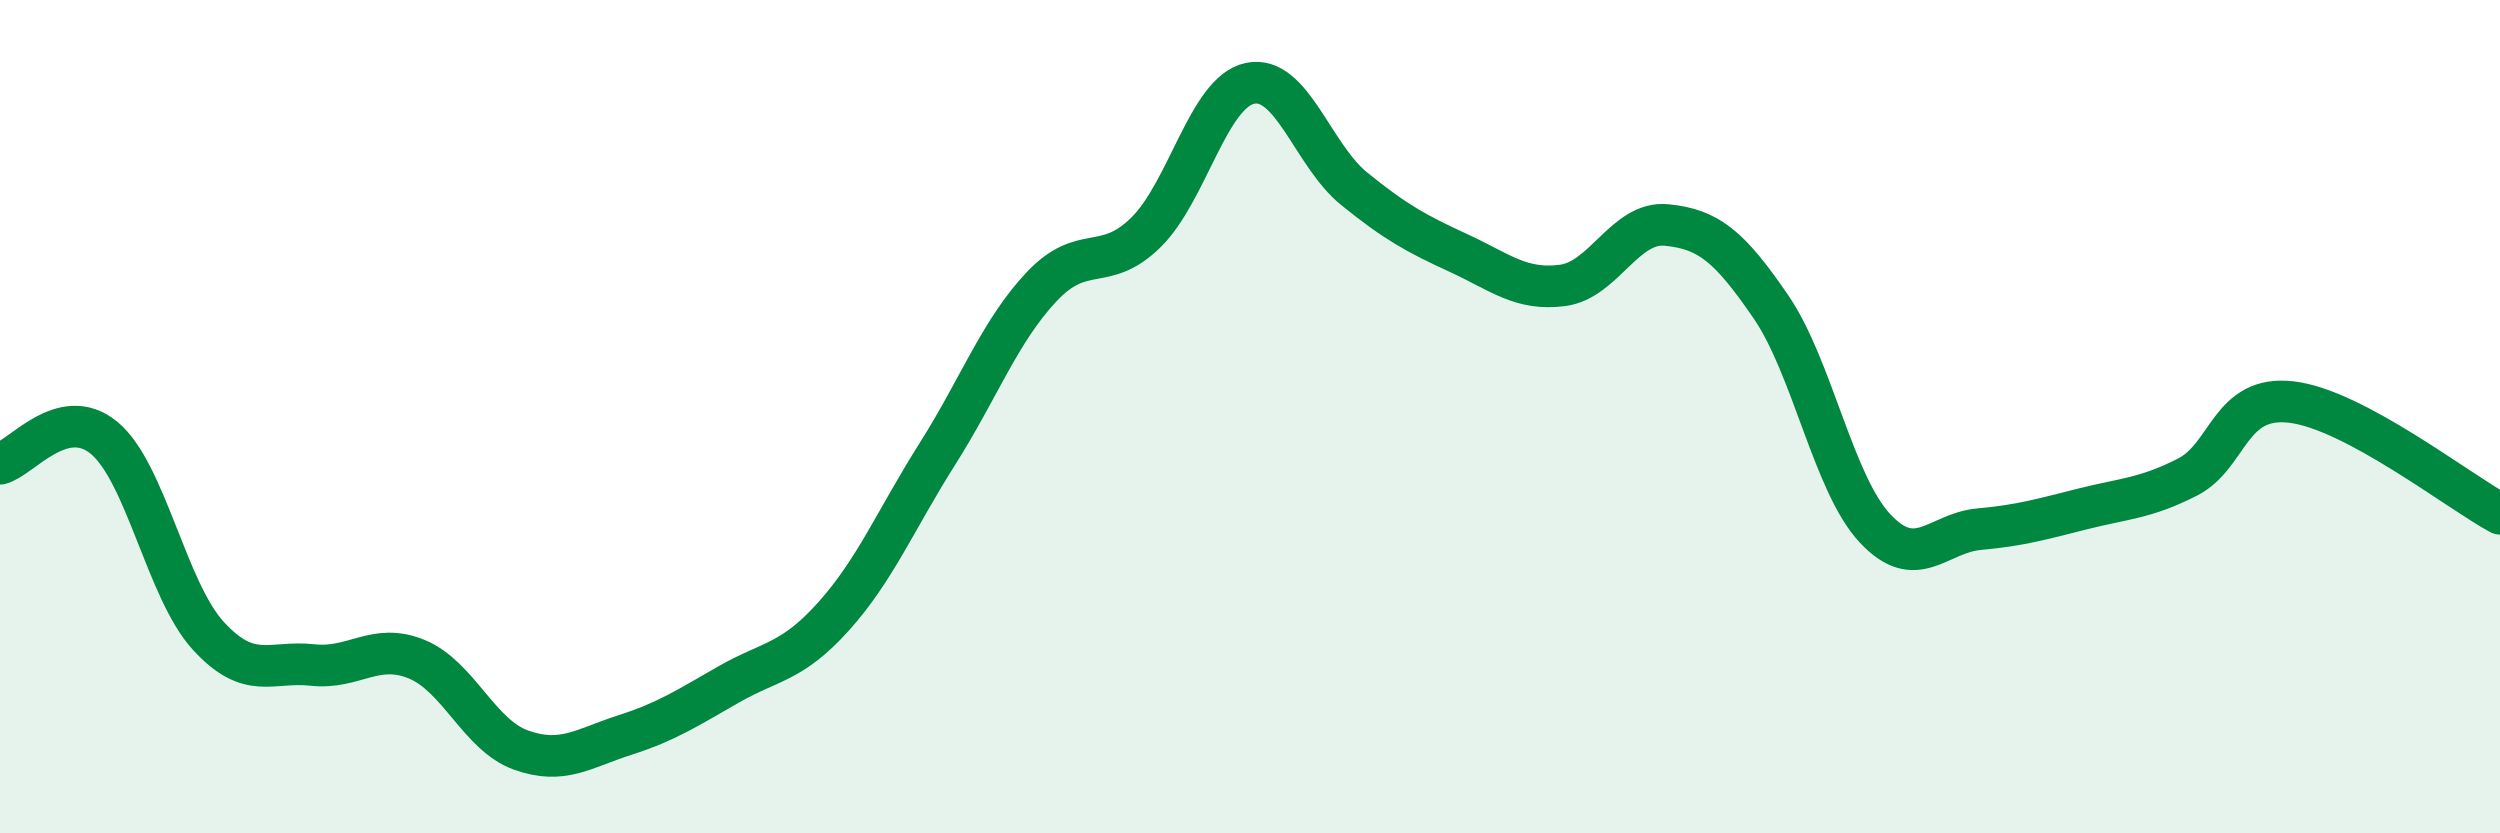 
    <svg width="60" height="20" viewBox="0 0 60 20" xmlns="http://www.w3.org/2000/svg">
      <path
        d="M 0,11.13 C 0.5,11.01 1.5,9.68 2.5,10.51 C 3.5,11.34 4,14.17 5,15.26 C 6,16.35 6.5,15.85 7.5,15.96 C 8.5,16.07 9,15.41 10,15.82 C 11,16.23 11.5,17.64 12.5,18 C 13.5,18.36 14,17.96 15,17.64 C 16,17.32 16.5,16.99 17.5,16.42 C 18.5,15.85 19,15.91 20,14.8 C 21,13.69 21.5,12.47 22.5,10.89 C 23.5,9.31 24,7.94 25,6.88 C 26,5.82 26.5,6.56 27.5,5.58 C 28.5,4.6 29,2.21 30,2 C 31,1.79 31.5,3.72 32.5,4.53 C 33.5,5.34 34,5.61 35,6.07 C 36,6.53 36.5,6.98 37.5,6.85 C 38.5,6.72 39,5.3 40,5.4 C 41,5.5 41.5,5.9 42.5,7.36 C 43.5,8.82 44,11.61 45,12.68 C 46,13.75 46.5,12.79 47.5,12.7 C 48.5,12.61 49,12.46 50,12.21 C 51,11.96 51.5,11.96 52.5,11.45 C 53.5,10.94 53.5,9.47 55,9.65 C 56.5,9.83 59,11.79 60,12.33L60 20L0 20Z"
        fill="#008740"
        opacity="0.1"
        stroke-linecap="round"
        stroke-linejoin="round"
      />
      <path
        d="M 0,11.13 C 0.5,11.01 1.5,9.68 2.5,10.51 C 3.5,11.34 4,14.17 5,15.26 C 6,16.35 6.5,15.85 7.5,15.96 C 8.5,16.07 9,15.41 10,15.82 C 11,16.23 11.5,17.64 12.5,18 C 13.5,18.36 14,17.96 15,17.64 C 16,17.32 16.5,16.99 17.5,16.42 C 18.5,15.85 19,15.91 20,14.8 C 21,13.69 21.5,12.47 22.5,10.89 C 23.5,9.31 24,7.94 25,6.88 C 26,5.82 26.5,6.56 27.5,5.58 C 28.5,4.6 29,2.21 30,2 C 31,1.79 31.5,3.72 32.5,4.53 C 33.5,5.34 34,5.61 35,6.07 C 36,6.53 36.5,6.98 37.5,6.85 C 38.5,6.72 39,5.3 40,5.4 C 41,5.5 41.5,5.9 42.5,7.36 C 43.5,8.82 44,11.61 45,12.68 C 46,13.75 46.5,12.79 47.5,12.7 C 48.5,12.61 49,12.46 50,12.21 C 51,11.96 51.5,11.96 52.5,11.45 C 53.5,10.94 53.5,9.47 55,9.65 C 56.5,9.83 59,11.79 60,12.33"
        stroke="#008740"
        stroke-width="1"
        fill="none"
        stroke-linecap="round"
        stroke-linejoin="round"
      />
    </svg>
  
